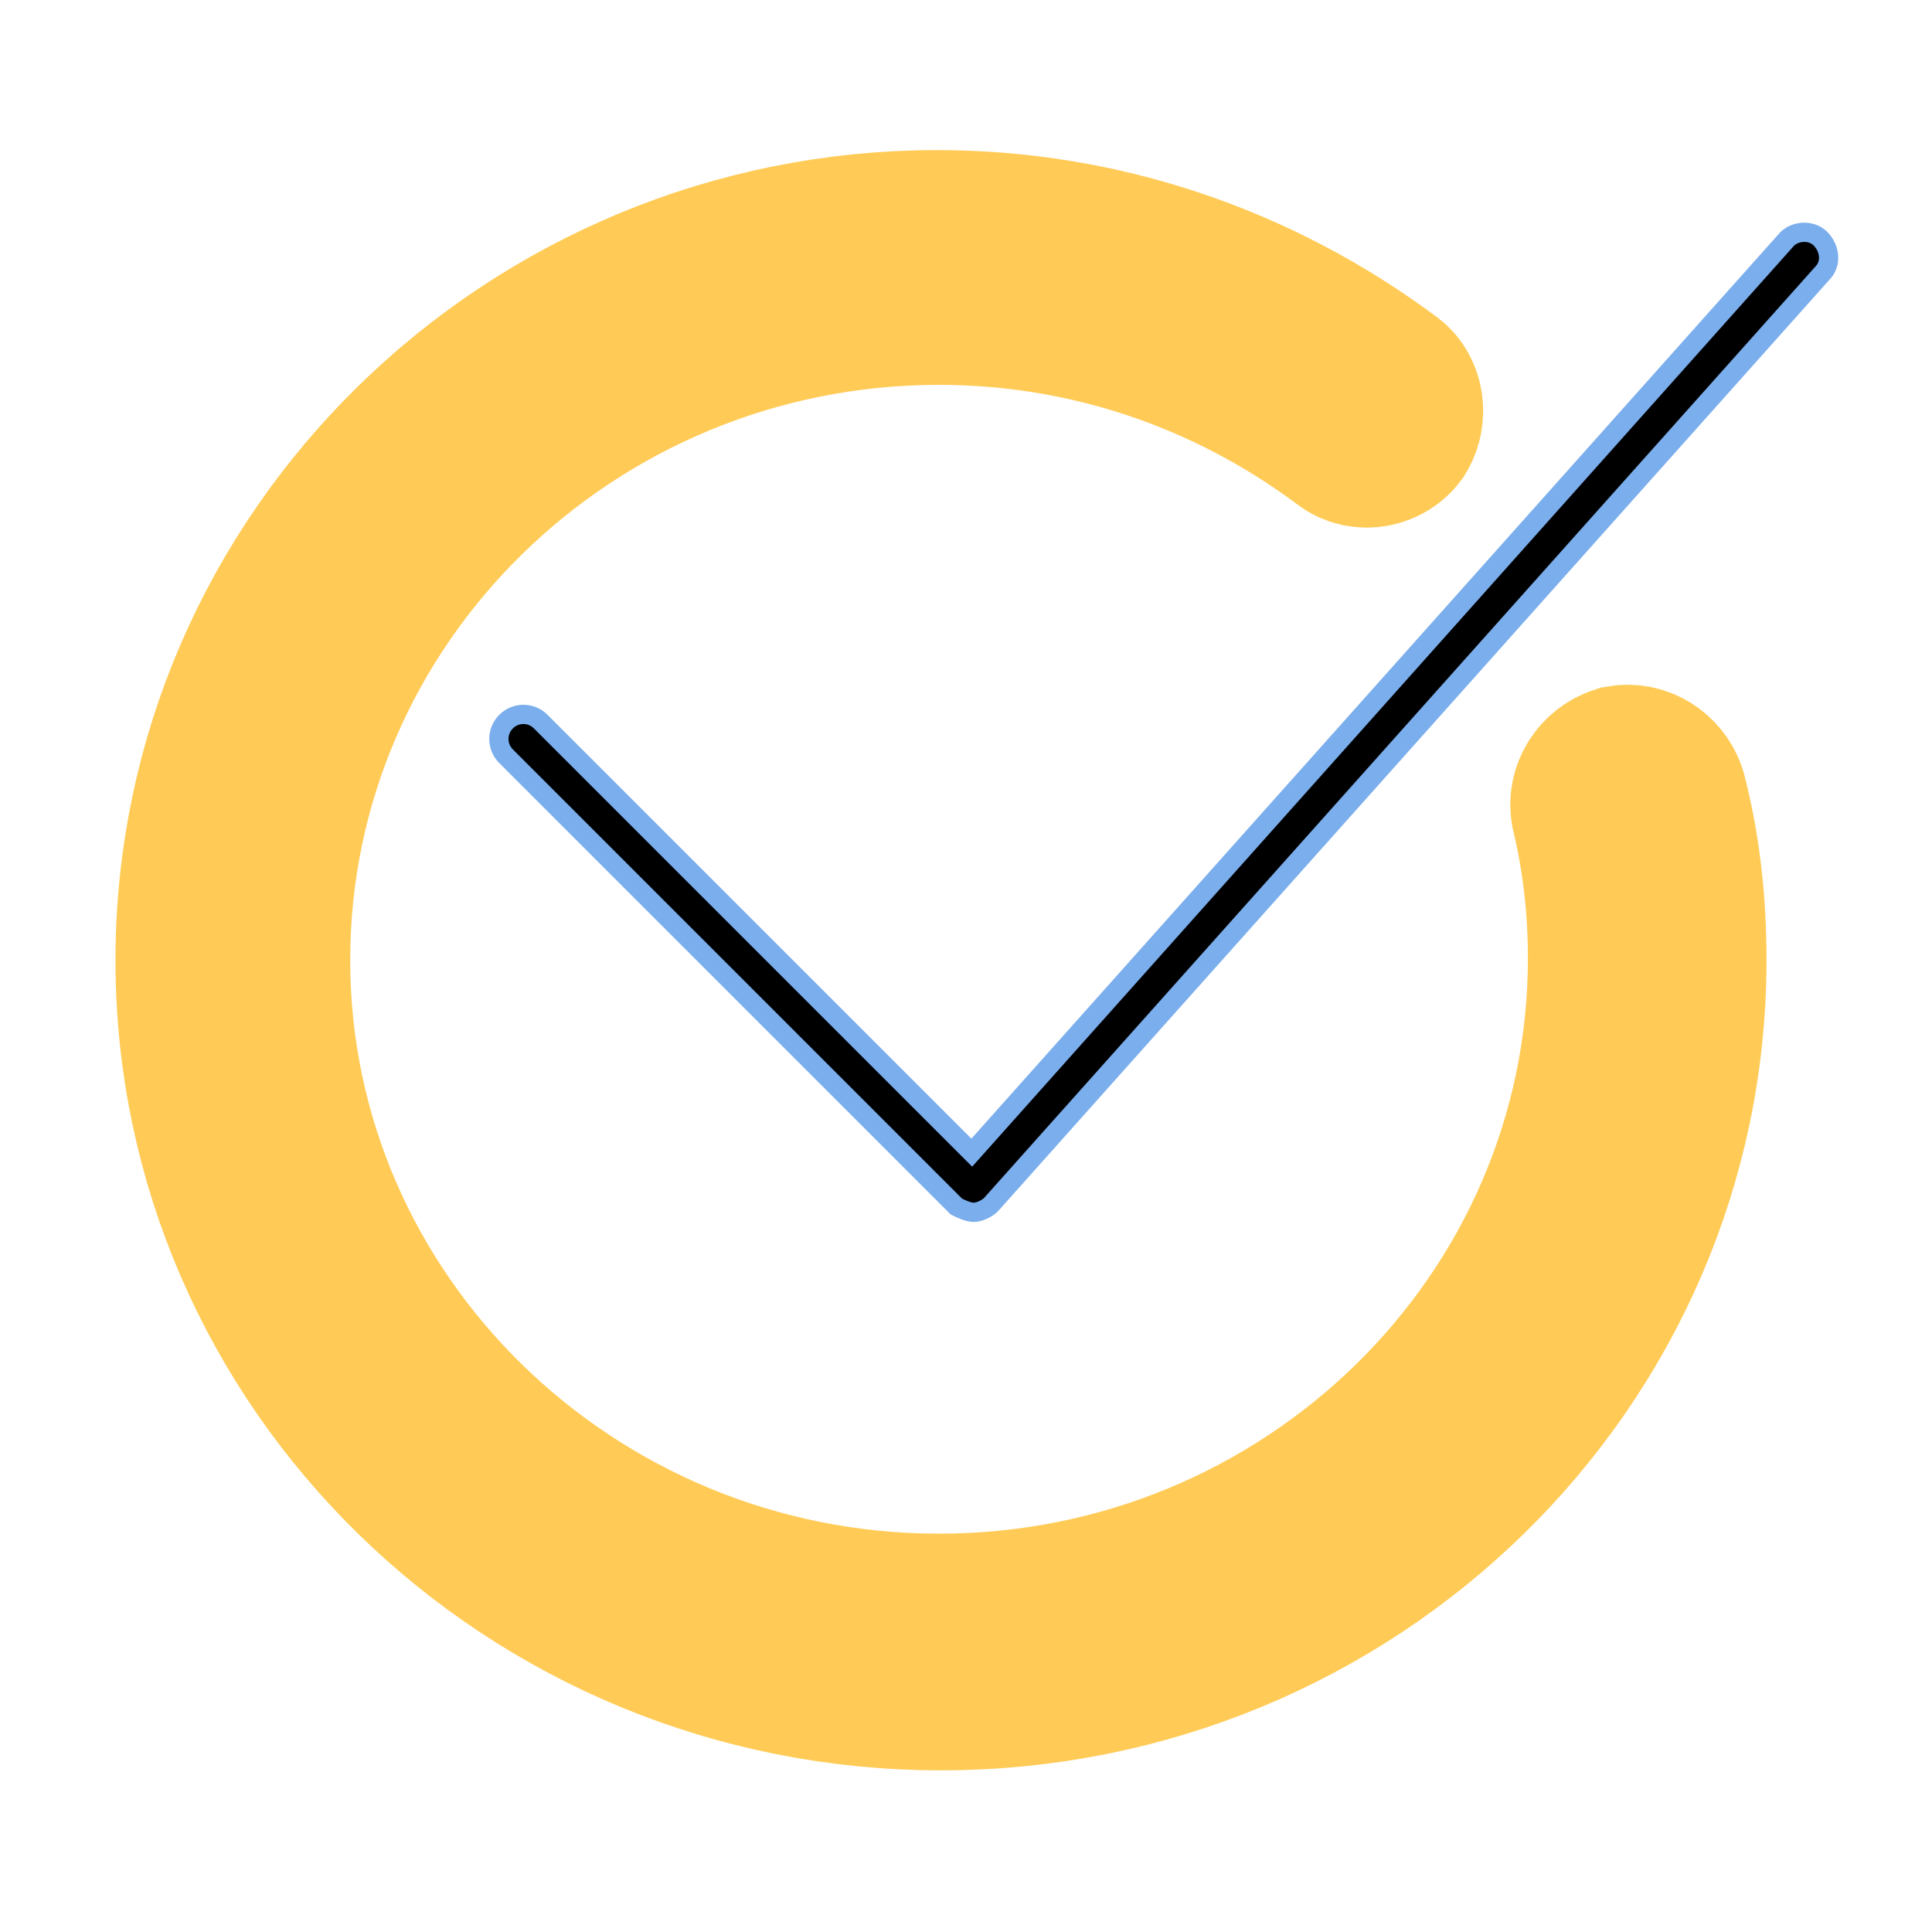 <?xml version="1.0" encoding="UTF-8"?> <!-- Generator: Adobe Illustrator 23.0.3, SVG Export Plug-In . SVG Version: 6.00 Build 0) --> <svg xmlns="http://www.w3.org/2000/svg" xmlns:xlink="http://www.w3.org/1999/xlink" id="Layer_1" x="0px" y="0px" viewBox="0 0 100.4 100.4" style="enable-background:new 0 0 100.4 100.4;" xml:space="preserve"> <style type="text/css"> .st0{fill:#FFCB56;stroke:#FFCB56;stroke-width:10;stroke-miterlimit:10;} .st1{stroke:#7BAEED;stroke-miterlimit:10;} </style> <g> <path class="st0" d="M85.8,41.5c-0.2-0.6-0.8-1-1.4-0.9c-0.6,0.2-1,0.8-0.9,1.4c0.6,2.5,0.9,5.1,0.9,7.8c0,19.3-16,34.9-35.6,34.9 S13.2,69.1,13.2,49.9c0-19.3,16-34.9,35.6-34.9c7.8,0,15.3,2.5,21.6,7.2c0.5,0.4,1.2,0.2,1.5-0.2c0.3-0.5,0.2-1.2-0.2-1.5 c-6.7-5-14.7-7.7-23-7.7C28,12.8,11,29.4,11,49.9S28,87,48.9,87s37.9-16.6,37.9-37.1C86.8,47,86.5,44.2,85.8,41.5z"></path> <path class="st1" d="M50.6,63c-0.3,0-0.7-0.2-0.9-0.3L26.3,39.3c-0.5-0.5-0.5-1.3,0-1.8c0.5-0.5,1.3-0.5,1.8,0l22.4,22.4l42.3-47.4 c0.4-0.5,1.3-0.6,1.8-0.1s0.6,1.3,0.1,1.8L51.5,62.6C51.3,62.8,50.9,63,50.6,63L50.6,63z"></path> </g> </svg> 